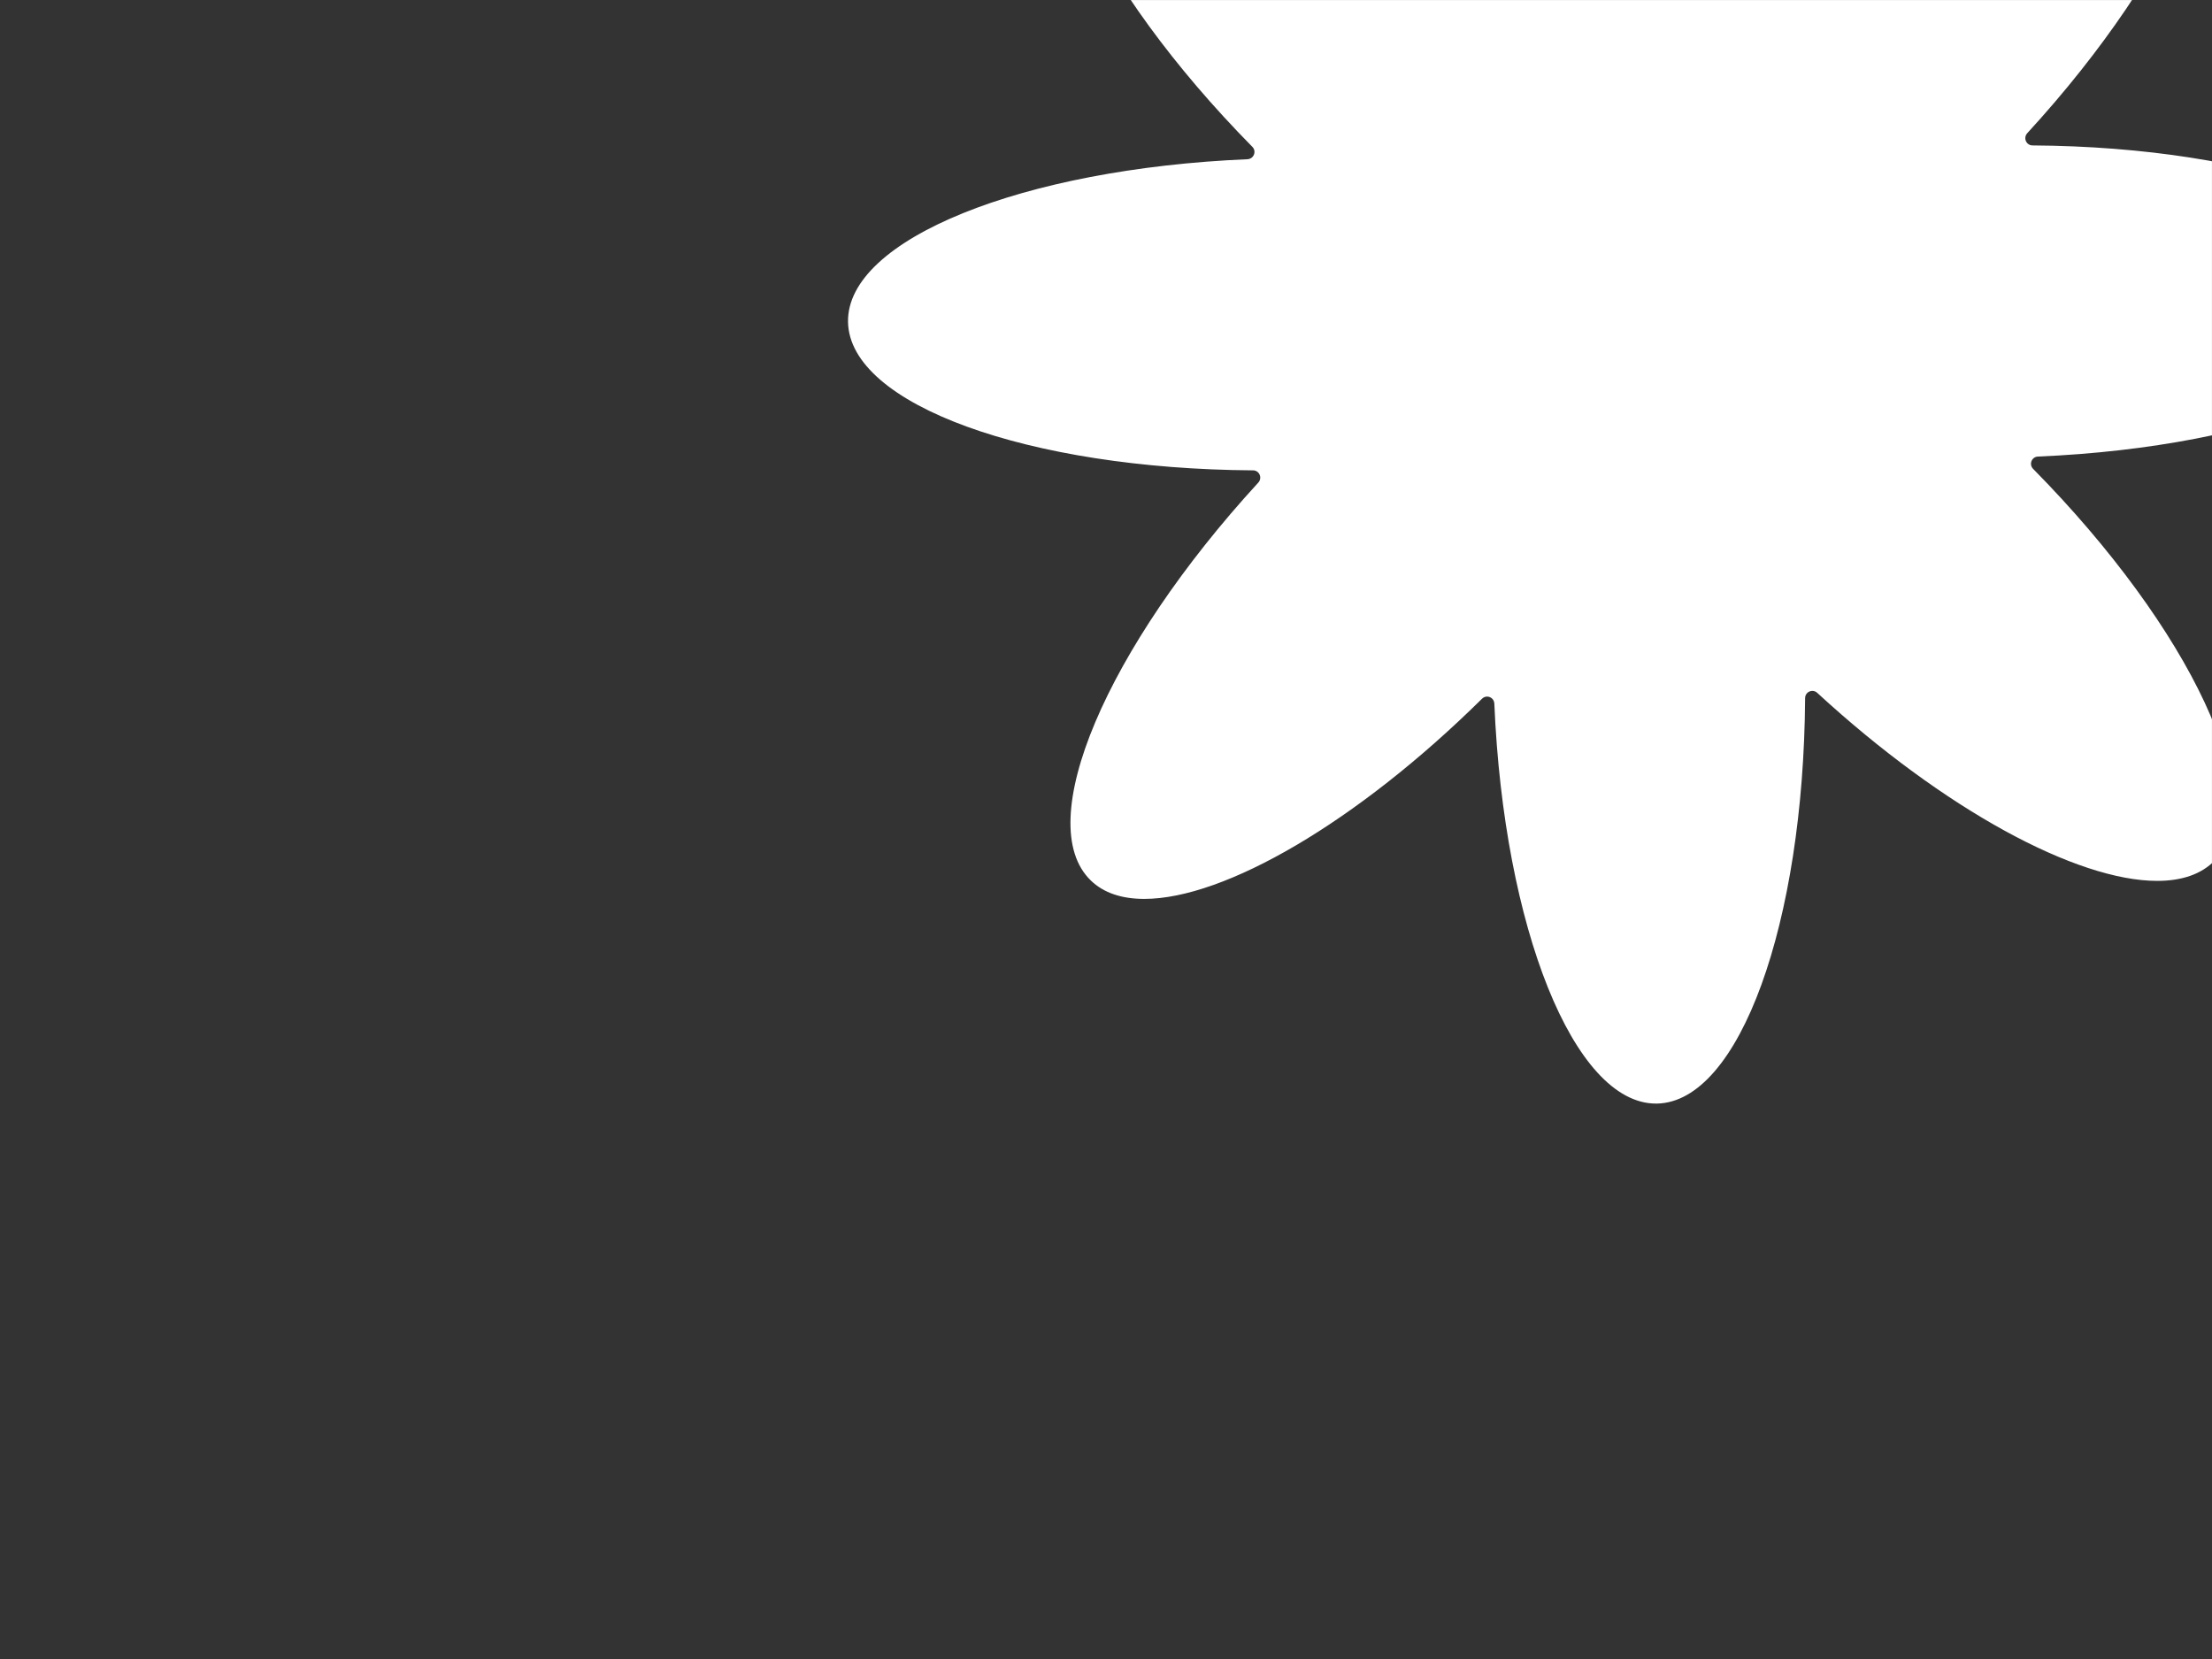 <?xml version="1.0" encoding="UTF-8"?> <svg xmlns="http://www.w3.org/2000/svg" width="2285" height="1714" viewBox="0 0 2285 1714" fill="none"><rect x="0" y="0" width="2285" height="1714" fill="#333333" stroke="none"/><mask id="mask0_3196_43" style="mask-type:alpha" maskUnits="userSpaceOnUse" x="0" y="0" width="2285" height="1714"><rect width="2285" height="1714" fill="#D9D9D9"></rect></mask><g mask="url(#mask0_3196_43)"><path d="M1683.41 -504C1683.41 -504 1682.7 -504 1682.3 -504C1597.11 -502.483 1530.72 -317.556 1529.2 -85.185C1529.2 -80.633 1525.57 -77.699 1521.73 -77.699C1520.01 -77.699 1518.19 -78.306 1516.67 -79.722C1385.51 -200.309 1248.79 -273.955 1165.52 -273.955C1140.26 -273.955 1119.95 -267.177 1106.1 -252.913C1046.89 -191.507 1130.56 -13.764 1293.65 151.637C1298.3 156.291 1295.17 164.182 1288.6 164.485C1056.69 174.298 874.494 247.237 876.009 332.618C877.525 418 1062.25 484.363 1294.36 485.88C1300.93 485.88 1304.26 493.67 1299.82 498.526C1142.78 669.693 1065.48 850.269 1126.82 909.551C1140.16 922.5 1159.05 928.569 1182.09 928.569C1264.85 928.569 1401.68 849.46 1530.92 721.792C1532.44 720.274 1534.36 719.567 1536.18 719.567C1539.92 719.567 1543.45 722.399 1543.65 726.85C1553.46 958.109 1625.81 1140 1710.59 1140C1711 1140 1711.3 1140 1711.6 1140C1796.89 1138.48 1863.18 953.556 1864.69 721.185C1864.69 716.633 1868.33 713.699 1872.17 713.699C1873.89 713.699 1875.71 714.306 1877.22 715.722C2008.39 836.41 2145.11 909.955 2228.38 909.955C2253.64 909.955 2273.95 903.177 2287.8 888.913C2347.01 827.507 2263.34 649.764 2100.24 484.363C2095.6 479.709 2098.73 471.818 2105.3 471.616C2337.21 461.803 2519.51 388.764 2517.99 303.483C2516.47 218.203 2331.75 151.738 2099.64 150.221C2093.07 150.221 2089.74 142.431 2094.18 137.576C2251.22 -33.592 2328.52 -214.168 2267.18 -273.449C2253.84 -286.398 2234.95 -292.468 2211.91 -292.468C2129.15 -292.468 1992.32 -213.358 1863.08 -85.691C1861.56 -84.173 1859.64 -83.465 1857.82 -83.465C1854.08 -83.465 1850.55 -86.298 1850.35 -90.749C1840.54 -322.007 1768.19 -503.798 1683.41 -503.899V-504Z" fill="white"></path></g></svg> 